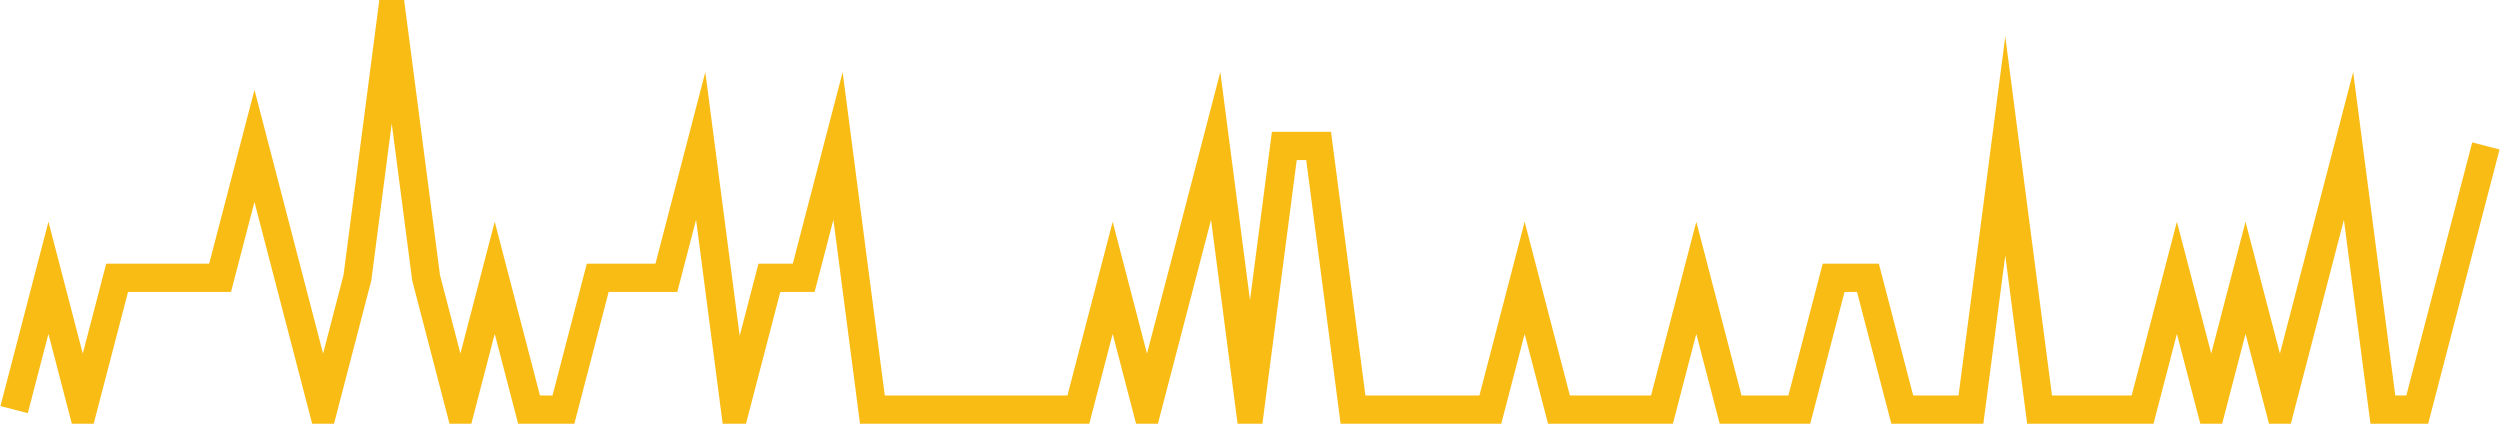 <?xml version="1.0" encoding="UTF-8"?>
<svg xmlns="http://www.w3.org/2000/svg" xmlns:xlink="http://www.w3.org/1999/xlink" width="177pt" height="30pt" viewBox="0 0 177 30" version="1.1">
<g id="surface3602746">
<path style="fill:none;stroke-width:2;stroke-linecap:butt;stroke-linejoin:miter;stroke:rgb(97.647%,73.725%,8.235%);stroke-opacity:1;stroke-miterlimit:10;" d="M 1 29 L 3.43 19.668 L 5.859 29 L 8.293 19.668 L 15.582 19.668 L 18.016 10.332 L 20.445 19.668 L 22.875 29 L 25.305 19.668 L 27.734 1 L 30.168 19.668 L 32.598 29 L 35.027 19.668 L 37.457 29 L 39.891 29 L 42.32 19.668 L 47.18 19.668 L 49.609 10.332 L 52.043 29 L 54.473 19.668 L 56.902 19.668 L 59.332 10.332 L 61.766 29 L 76.348 29 L 78.777 19.668 L 81.207 29 L 83.641 19.668 L 86.07 10.332 L 88.5 29 L 90.93 10.332 L 93.359 10.332 L 95.793 29 L 105.516 29 L 107.945 19.668 L 110.375 29 L 117.668 29 L 120.098 19.668 L 122.527 29 L 127.391 29 L 129.82 19.668 L 132.25 19.668 L 134.68 29 L 139.543 29 L 141.973 10.332 L 144.402 29 L 151.695 29 L 154.125 19.668 L 156.555 29 L 158.984 19.668 L 161.418 29 L 163.848 19.668 L 166.277 10.332 L 168.707 29 L 171.141 29 L 173.57 19.668 L 176 10.332 "/>
</g>
</svg>
